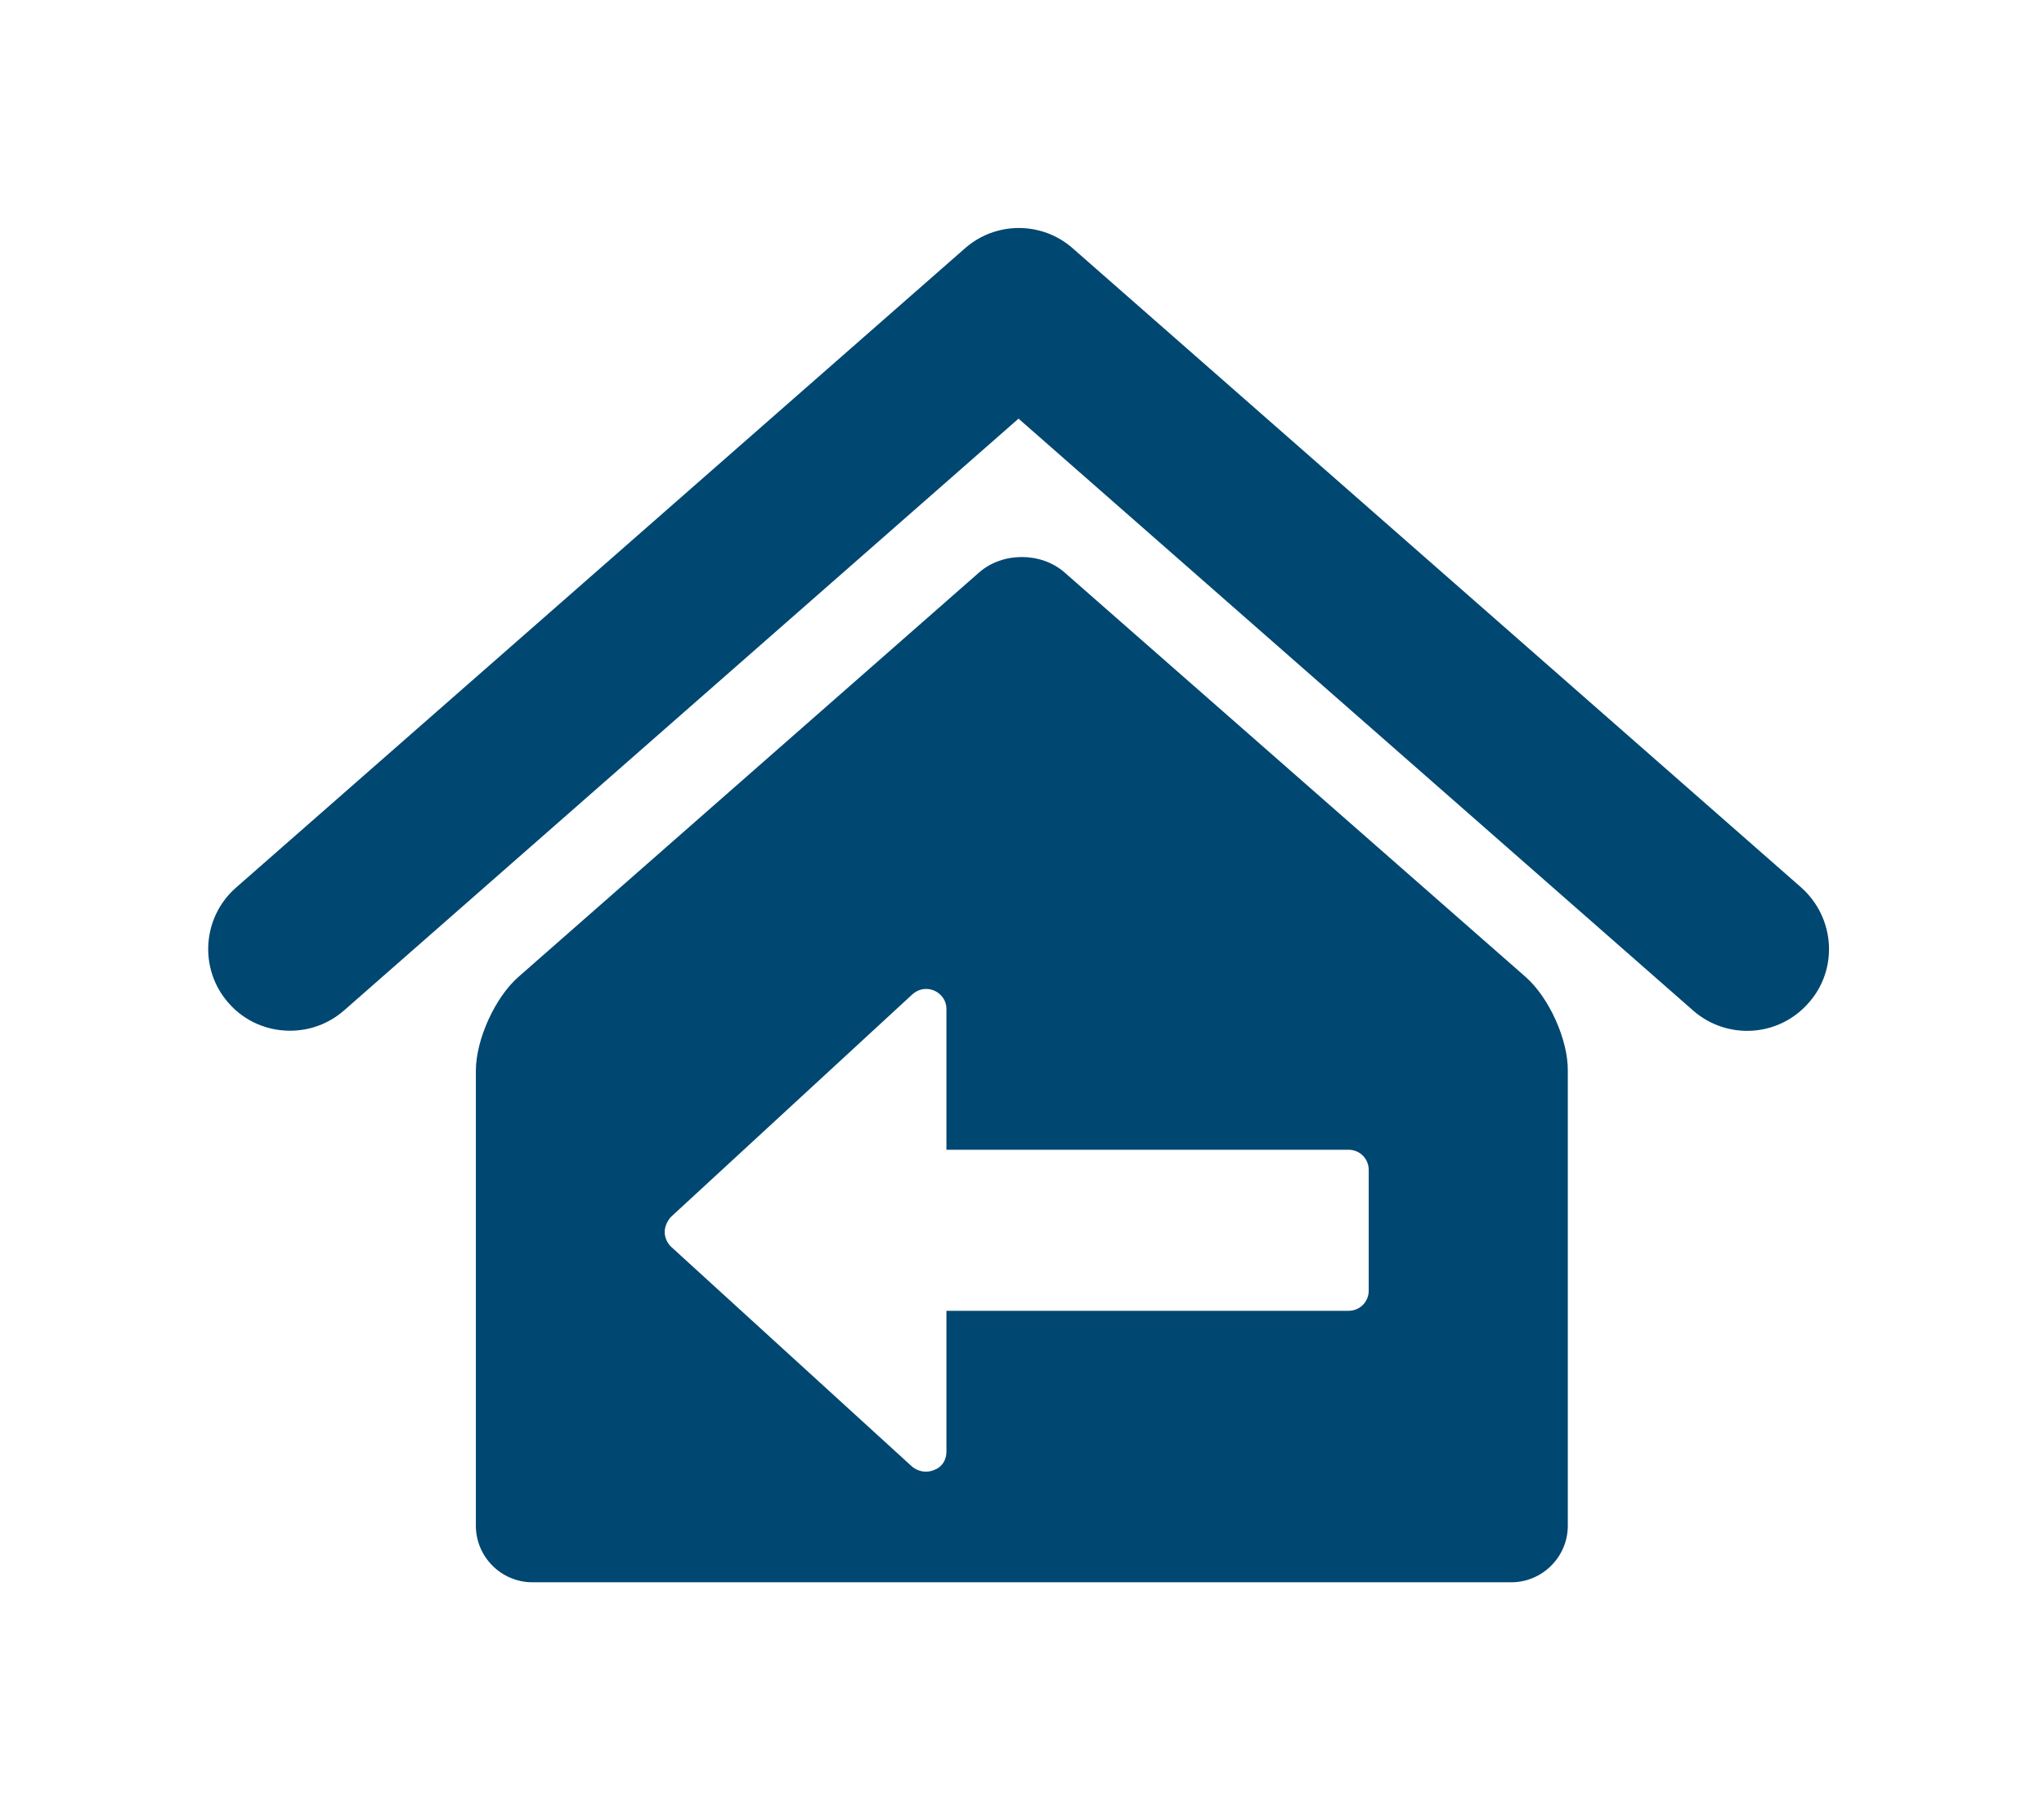 <?xml version="1.0" encoding="utf-8"?>
<!-- Generator: Adobe Illustrator 20.0.0, SVG Export Plug-In . SVG Version: 6.00 Build 0)  -->
<svg version="1.1" id="Layer_1" xmlns="http://www.w3.org/2000/svg" xmlns:xlink="http://www.w3.org/1999/xlink" x="0px" y="0px"
	 viewBox="0 0 618.1 546.1" style="enable-background:new 0 0 618.1 546.1;" xml:space="preserve">
<style type="text/css">
	.st0{fill:#004771;}
</style>
<path class="st0" d="M544.7,268.4L324.4,75.1c-9.3-8.2-23.3-8.2-32.6,0L71.4,268.4c-10.3,9-11.3,24.7-2.3,34.9
	c4.9,5.6,11.7,8.4,18.6,8.4c5.8,0,11.6-2,16.3-6.1l204-179l204,179c10.3,9,25.9,8,34.9-2.3C556,293.1,554.9,277.5,544.7,268.4z"/>
<g>
	<path class="st0" d="M461.3,295.4L321.9,173.1c-7.1-6.2-18.7-6.2-25.8,0L156.8,295.4c-7.1,6.2-12.9,19-12.9,28.4v137.6
		c0,9.4,7.7,17.1,17.1,17.1h296c9.4,0,17.1-7.7,17.1-17.1V323.8C474.2,314.4,468.4,301.6,461.3,295.4z M413.9,390.3
		c0,3.4-2.7,6.1-6.1,6.1H286.2V439c0,2.5-1.3,4.6-3.6,5.5c-2.3,1-4.8,0.6-6.7-0.9l-73-66.6c-1.1-1.1-1.9-2.7-1.9-4.4
		c0-1.7,0.8-3.4,1.9-4.6l73-67.3c1.9-1.7,4.4-2.1,6.7-1.1c2.1,1,3.6,3,3.6,5.5v42.6h121.6c3.4,0,6.1,2.7,6.1,6.1V390.3z"/>
</g>
</svg>
